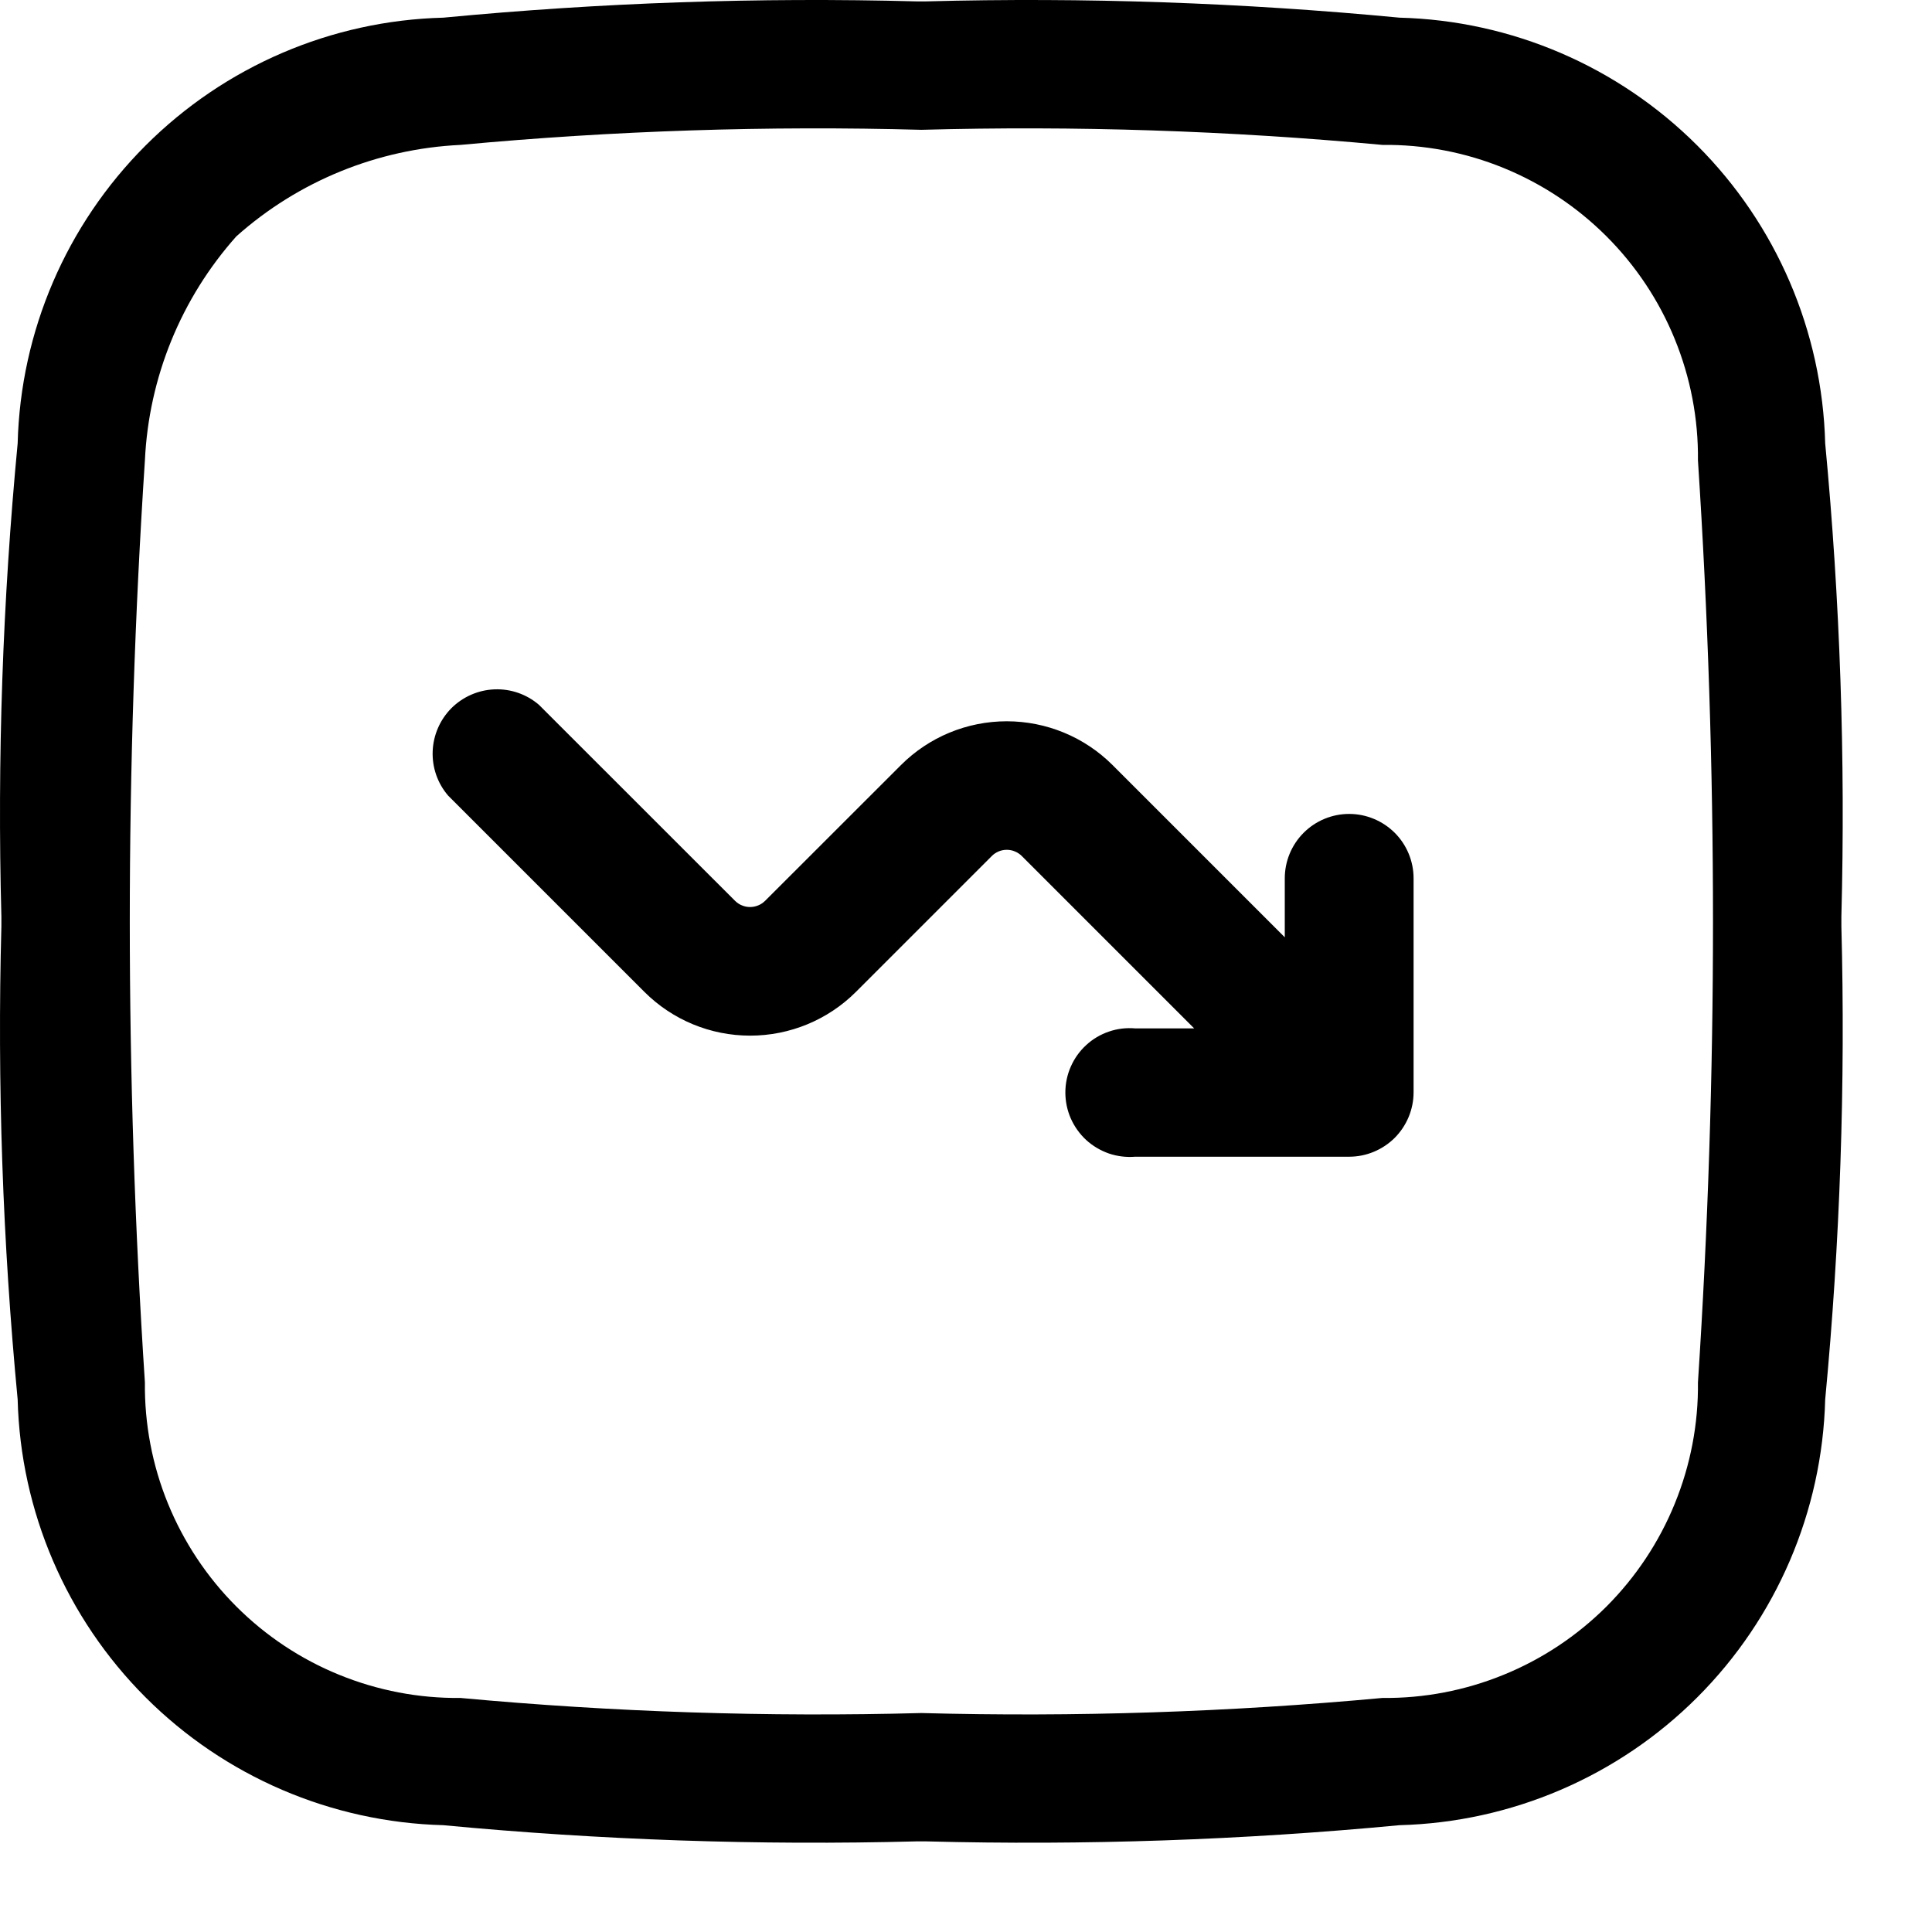 <svg width="21" height="21" viewBox="0 0 21 21" fill="currentColor" xmlns="http://www.w3.org/2000/svg">
<path d="M5.858 7.661C5.724 7.546 5.552 7.486 5.375 7.493C5.199 7.5 5.032 7.573 4.907 7.697C4.783 7.822 4.71 7.989 4.703 8.165C4.696 8.342 4.756 8.514 4.871 8.648L7.004 10.781C7.309 11.086 7.722 11.257 8.154 11.257C8.585 11.257 8.999 11.086 9.304 10.781L10.779 9.306C10.8 9.284 10.826 9.267 10.854 9.255C10.882 9.243 10.913 9.237 10.943 9.237C10.974 9.237 11.004 9.243 11.032 9.255C11.061 9.267 11.086 9.284 11.108 9.306L12.98 11.178H12.339C12.242 11.17 12.145 11.181 12.053 11.213C11.962 11.244 11.877 11.294 11.806 11.36C11.735 11.425 11.678 11.505 11.639 11.594C11.6 11.682 11.58 11.778 11.58 11.875C11.58 11.972 11.6 12.068 11.639 12.157C11.678 12.245 11.735 12.325 11.806 12.391C11.877 12.456 11.962 12.506 12.053 12.538C12.145 12.569 12.242 12.581 12.339 12.573H14.665C14.85 12.573 15.028 12.499 15.16 12.368C15.291 12.236 15.365 12.058 15.365 11.873V9.547C15.365 9.361 15.291 9.183 15.16 9.052C15.028 8.921 14.85 8.847 14.665 8.847C14.479 8.847 14.301 8.921 14.17 9.052C14.039 9.183 13.965 9.361 13.965 9.547V10.188L12.093 8.316C11.788 8.011 11.374 7.84 10.943 7.84C10.511 7.84 10.098 8.011 9.793 8.316L8.317 9.791C8.295 9.812 8.27 9.83 8.242 9.841C8.213 9.853 8.183 9.859 8.153 9.859C8.122 9.859 8.092 9.853 8.064 9.841C8.036 9.83 8.01 9.812 7.989 9.791L5.858 7.661Z"/>
<path fill-rule="evenodd" clip-rule="evenodd" d="M9.962 0.015C8.245 -0.031 6.528 0.029 4.819 0.192C3.601 0.223 2.443 0.721 1.582 1.582C0.721 2.443 0.223 3.601 0.192 4.819C0.029 6.528 -0.031 8.245 0.015 9.962V10.069C-0.031 11.785 0.029 13.503 0.192 15.212C0.223 16.429 0.721 17.588 1.582 18.449C2.443 19.31 3.601 19.807 4.819 19.839C6.528 20.001 8.245 20.06 9.962 20.015H10.069C11.785 20.06 13.502 20.001 15.212 19.839C16.429 19.807 17.588 19.31 18.449 18.449C19.31 17.588 19.807 16.429 19.839 15.212C20.001 13.502 20.06 11.785 20.015 10.069V9.962C20.06 8.245 20.001 6.528 19.839 4.819C19.807 3.601 19.31 2.443 18.449 1.582C17.588 0.721 16.429 0.223 15.212 0.192C13.503 0.029 11.785 -0.031 10.069 0.015H9.962ZM2.569 2.569C3.243 1.968 4.103 1.618 5.005 1.575C6.67 1.42 8.343 1.365 10.015 1.411C11.687 1.365 13.36 1.42 15.026 1.575C15.477 1.57 15.926 1.655 16.344 1.826C16.762 1.997 17.142 2.249 17.462 2.569C17.781 2.888 18.034 3.268 18.204 3.686C18.375 4.105 18.461 4.553 18.456 5.005C18.674 8.342 18.674 11.689 18.456 15.026C18.461 15.477 18.375 15.926 18.204 16.344C18.034 16.762 17.781 17.142 17.462 17.462C17.142 17.781 16.762 18.034 16.344 18.204C15.926 18.375 15.477 18.461 15.026 18.456C13.36 18.61 11.687 18.665 10.015 18.62C8.343 18.665 6.67 18.61 5.005 18.456C4.553 18.461 4.105 18.375 3.686 18.204C3.268 18.034 2.888 17.781 2.569 17.462C2.249 17.142 1.997 16.762 1.826 16.344C1.655 15.926 1.57 15.477 1.575 15.026C1.356 11.689 1.356 8.342 1.575 5.005C1.617 4.103 1.968 3.243 2.569 2.569Z" />
</svg>
